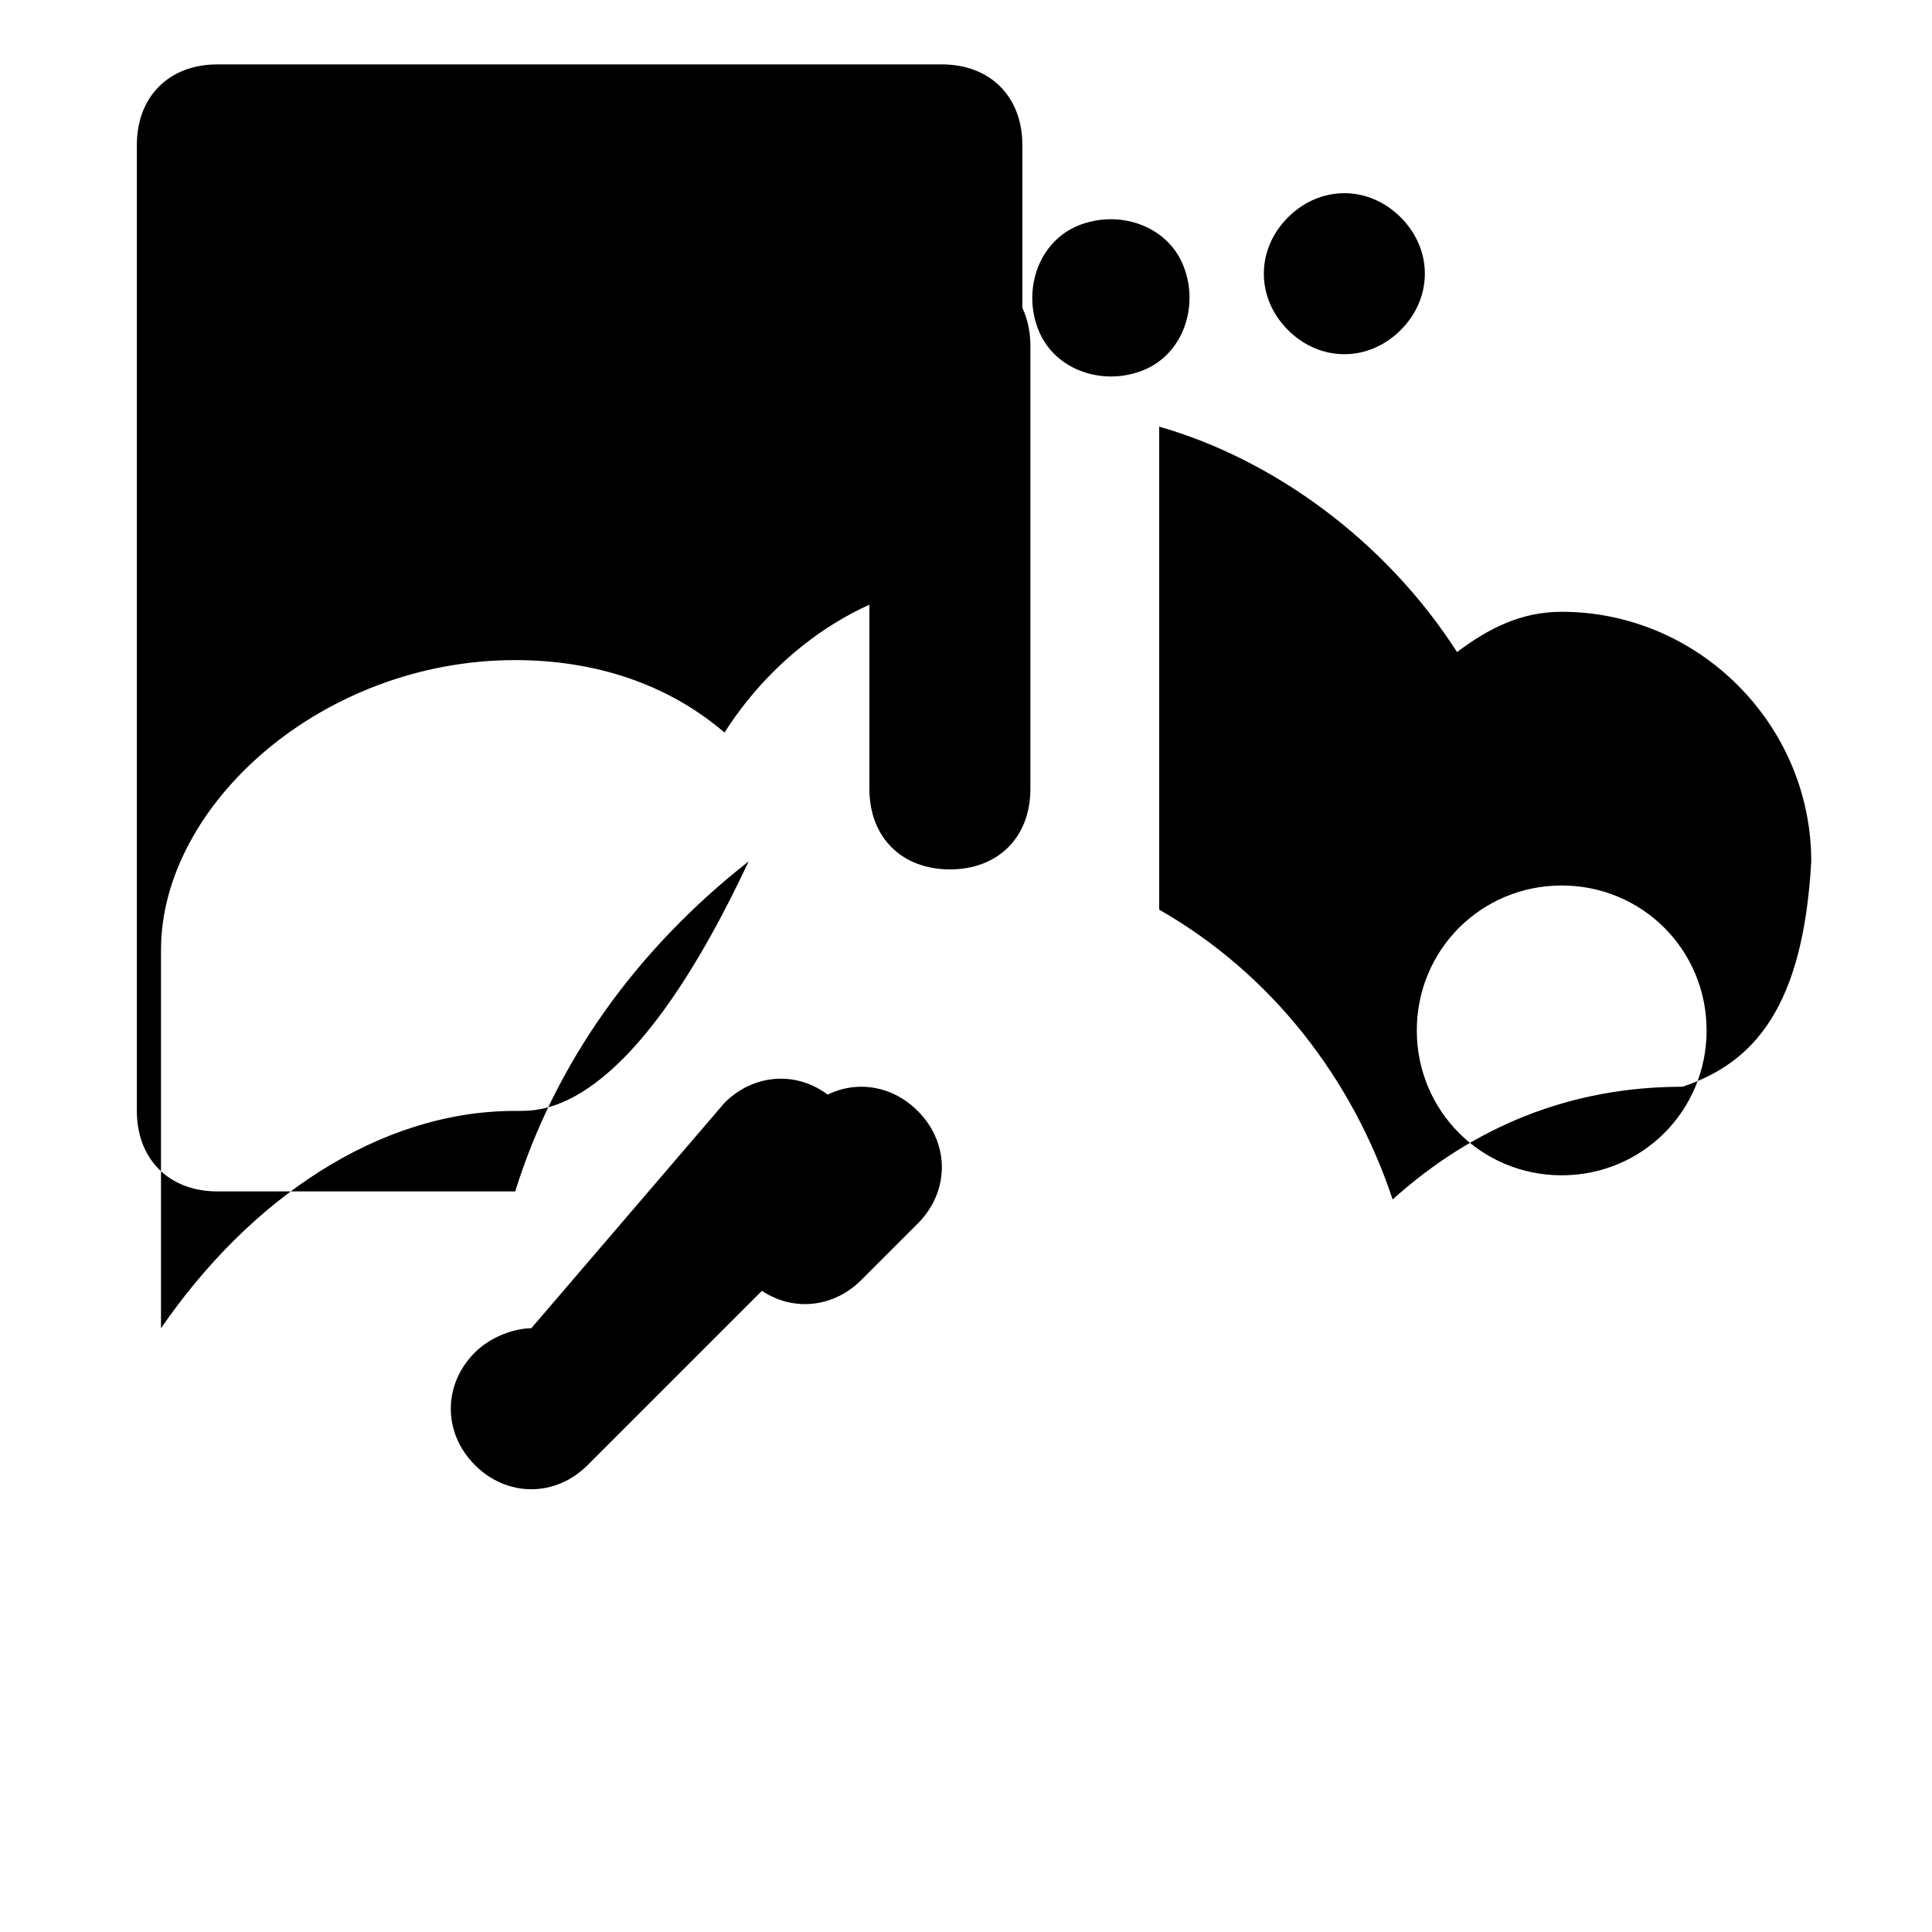 <svg xmlns="http://www.w3.org/2000/svg" viewBox="0 0 24 24" fill="currentColor">
  <path d="M6.6,16.5c-0.2,0-0.5,0.1-0.7,0.3c-0.4,0.4-0.4,1,0,1.4c0.4,0.4,1,0.4,1.4,0l3.1-3.1c0.4-0.4,0.4-1,0-1.4 s-1-0.4-1.4,0L6.6,16.5z M10,13.8l-0.7,0.7c-0.4,0.4-0.4,1,0,1.4c0.4,0.4,1,0.4,1.4,0l0.7-0.7c0.4-0.4,0.4-1,0-1.4 C11,13.4,10.4,13.4,10,13.8z M12.8,4.3c0-0.6-0.4-1-1-1c-0.6,0-1,0.4-1,1v5.5c0,0.6,0.4,1,1,1c0.6,0,1-0.4,1-1V4.3z M11.8,2.8 c-0.5-0.2-1.1,0-1.3,0.5c-0.2,0.5,0,1.1,0.5,1.3c0.5,0.2,1.1,0,1.3-0.5C12.5,3.6,12.3,3,11.8,2.8z M9.4,4.1c0.4-0.4,0.4-1,0-1.4 c-0.4-0.4-1-0.4-1.4,0c-0.4,0.4-0.4,1,0,1.4C8.4,4.5,9,4.5,9.4,4.1z M14.7,3.3c-0.2-0.5-0.8-0.7-1.3-0.5c-0.5,0.2-0.7,0.8-0.5,1.3 c0.2,0.5,0.8,0.7,1.3,0.5C14.7,4.4,14.9,3.8,14.7,3.3z M17.4,2.7c-0.4-0.4-1-0.4-1.4,0s-0.4,1,0,1.4c0.4,0.4,1,0.4,1.4,0 C17.8,3.7,17.8,3.1,17.4,2.7z M20.9,13.5c-1.4,0-2.6,0.5-3.6,1.4c-0.5-1.5-1.5-2.8-2.9-3.6V5.3c0,0,0,0,0,0c0,0,0,0,0,0 c1.4,0.4,2.8,1.4,3.7,2.8c0.4-0.3,0.8-0.5,1.3-0.5c1.7,0,3.1,1.4,3.1,3.1C22.4,12.5,21.8,13.2,20.9,13.5z M2,13.8v-2 C2,10,4,8.2,6.4,8.2c1,0,1.9,0.3,2.6,0.9c0.7-1.1,1.9-1.9,3.2-1.9c0.2,0,0.3,0,0.5,0V1.8c0-0.6-0.4-1-1-1H2.7c-0.6,0-1,0.4-1,1 v12c0,0.6,0.4,1,1,1h3.7c0.5-1.6,1.5-3,2.9-4.1C7.8,13.9,6.7,13.8,6.4,13.8C4.7,13.8,3.1,14.9,2,16.5V13.8z M19.4,11c-1,0-1.8,0.8-1.8,1.8c0,1,0.8,1.8,1.8,1.8c1,0,1.8-0.8,1.8-1.8C21.2,11.8,20.4,11,19.4,11z" />
</svg>